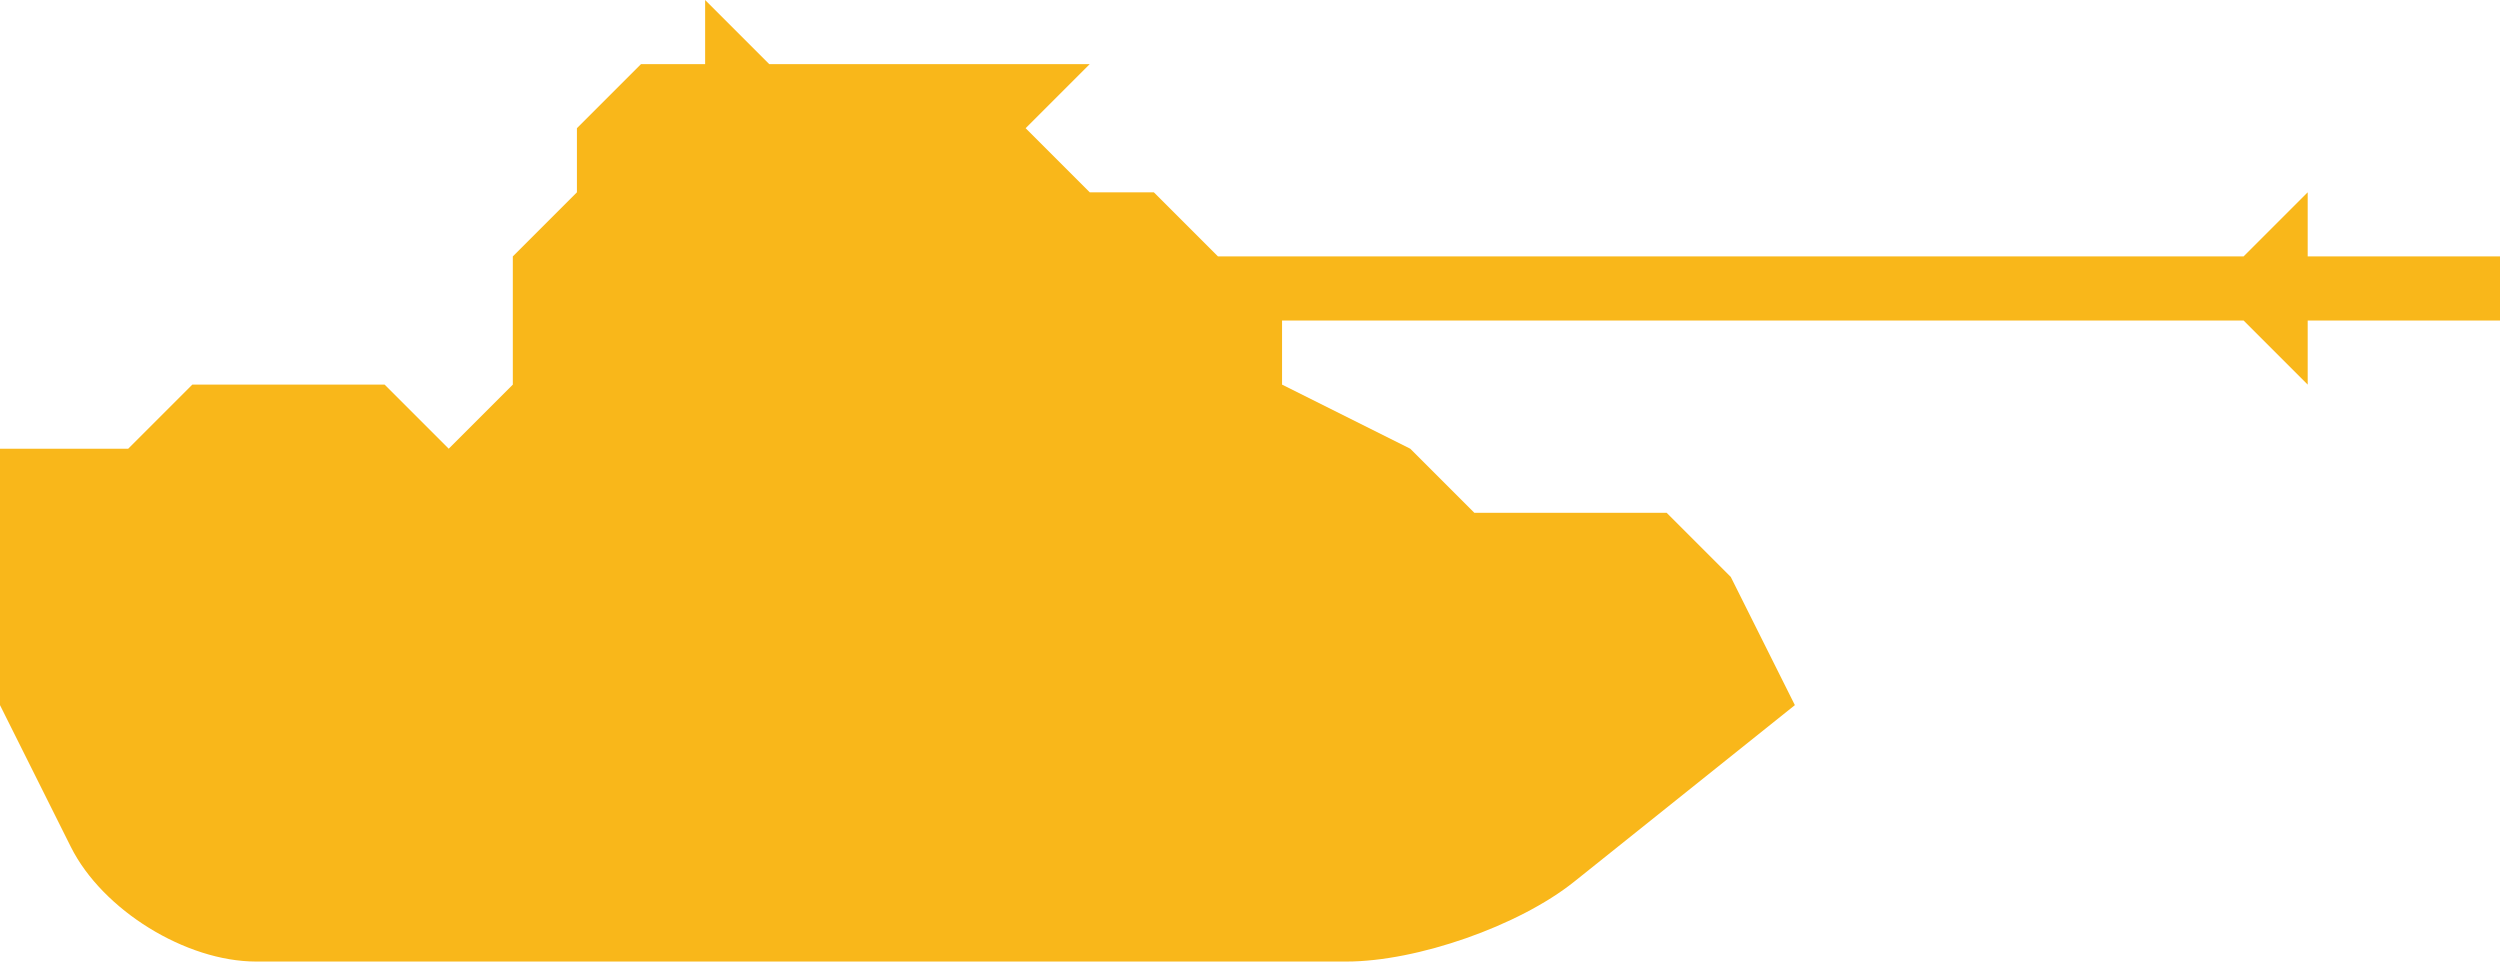 <svg xmlns="http://www.w3.org/2000/svg" width="39" height="15" viewBox="0 0 39 15">
  <path fill="#F9B71A" fill-rule="evenodd" d="M1.105,13.211 C1.599,14.199 2.902,15 3.995,15 L21.005,15 C22.107,15 23.695,14.444 24.555,13.756 L28,11 L27,9 L26,8 L23,8 L22,7 L20,6 L20,6 L20,5 L35,5 L36,6 L36,5 L39,5 L39,4 L36,4 L36,3 L35,4 L19,4 L18,3 L17,3 L16,2 L17,1 L17,1 L14,1 L12,1 L11,0 L11,1 L10,1 L9,2 L9,3 L8,4 L8,6 L7,7 L6,6 L5,6 L3,6 L2,7 L0,7 L0,10 L0,11 L1.105,13.211 Z"/>
</svg>
